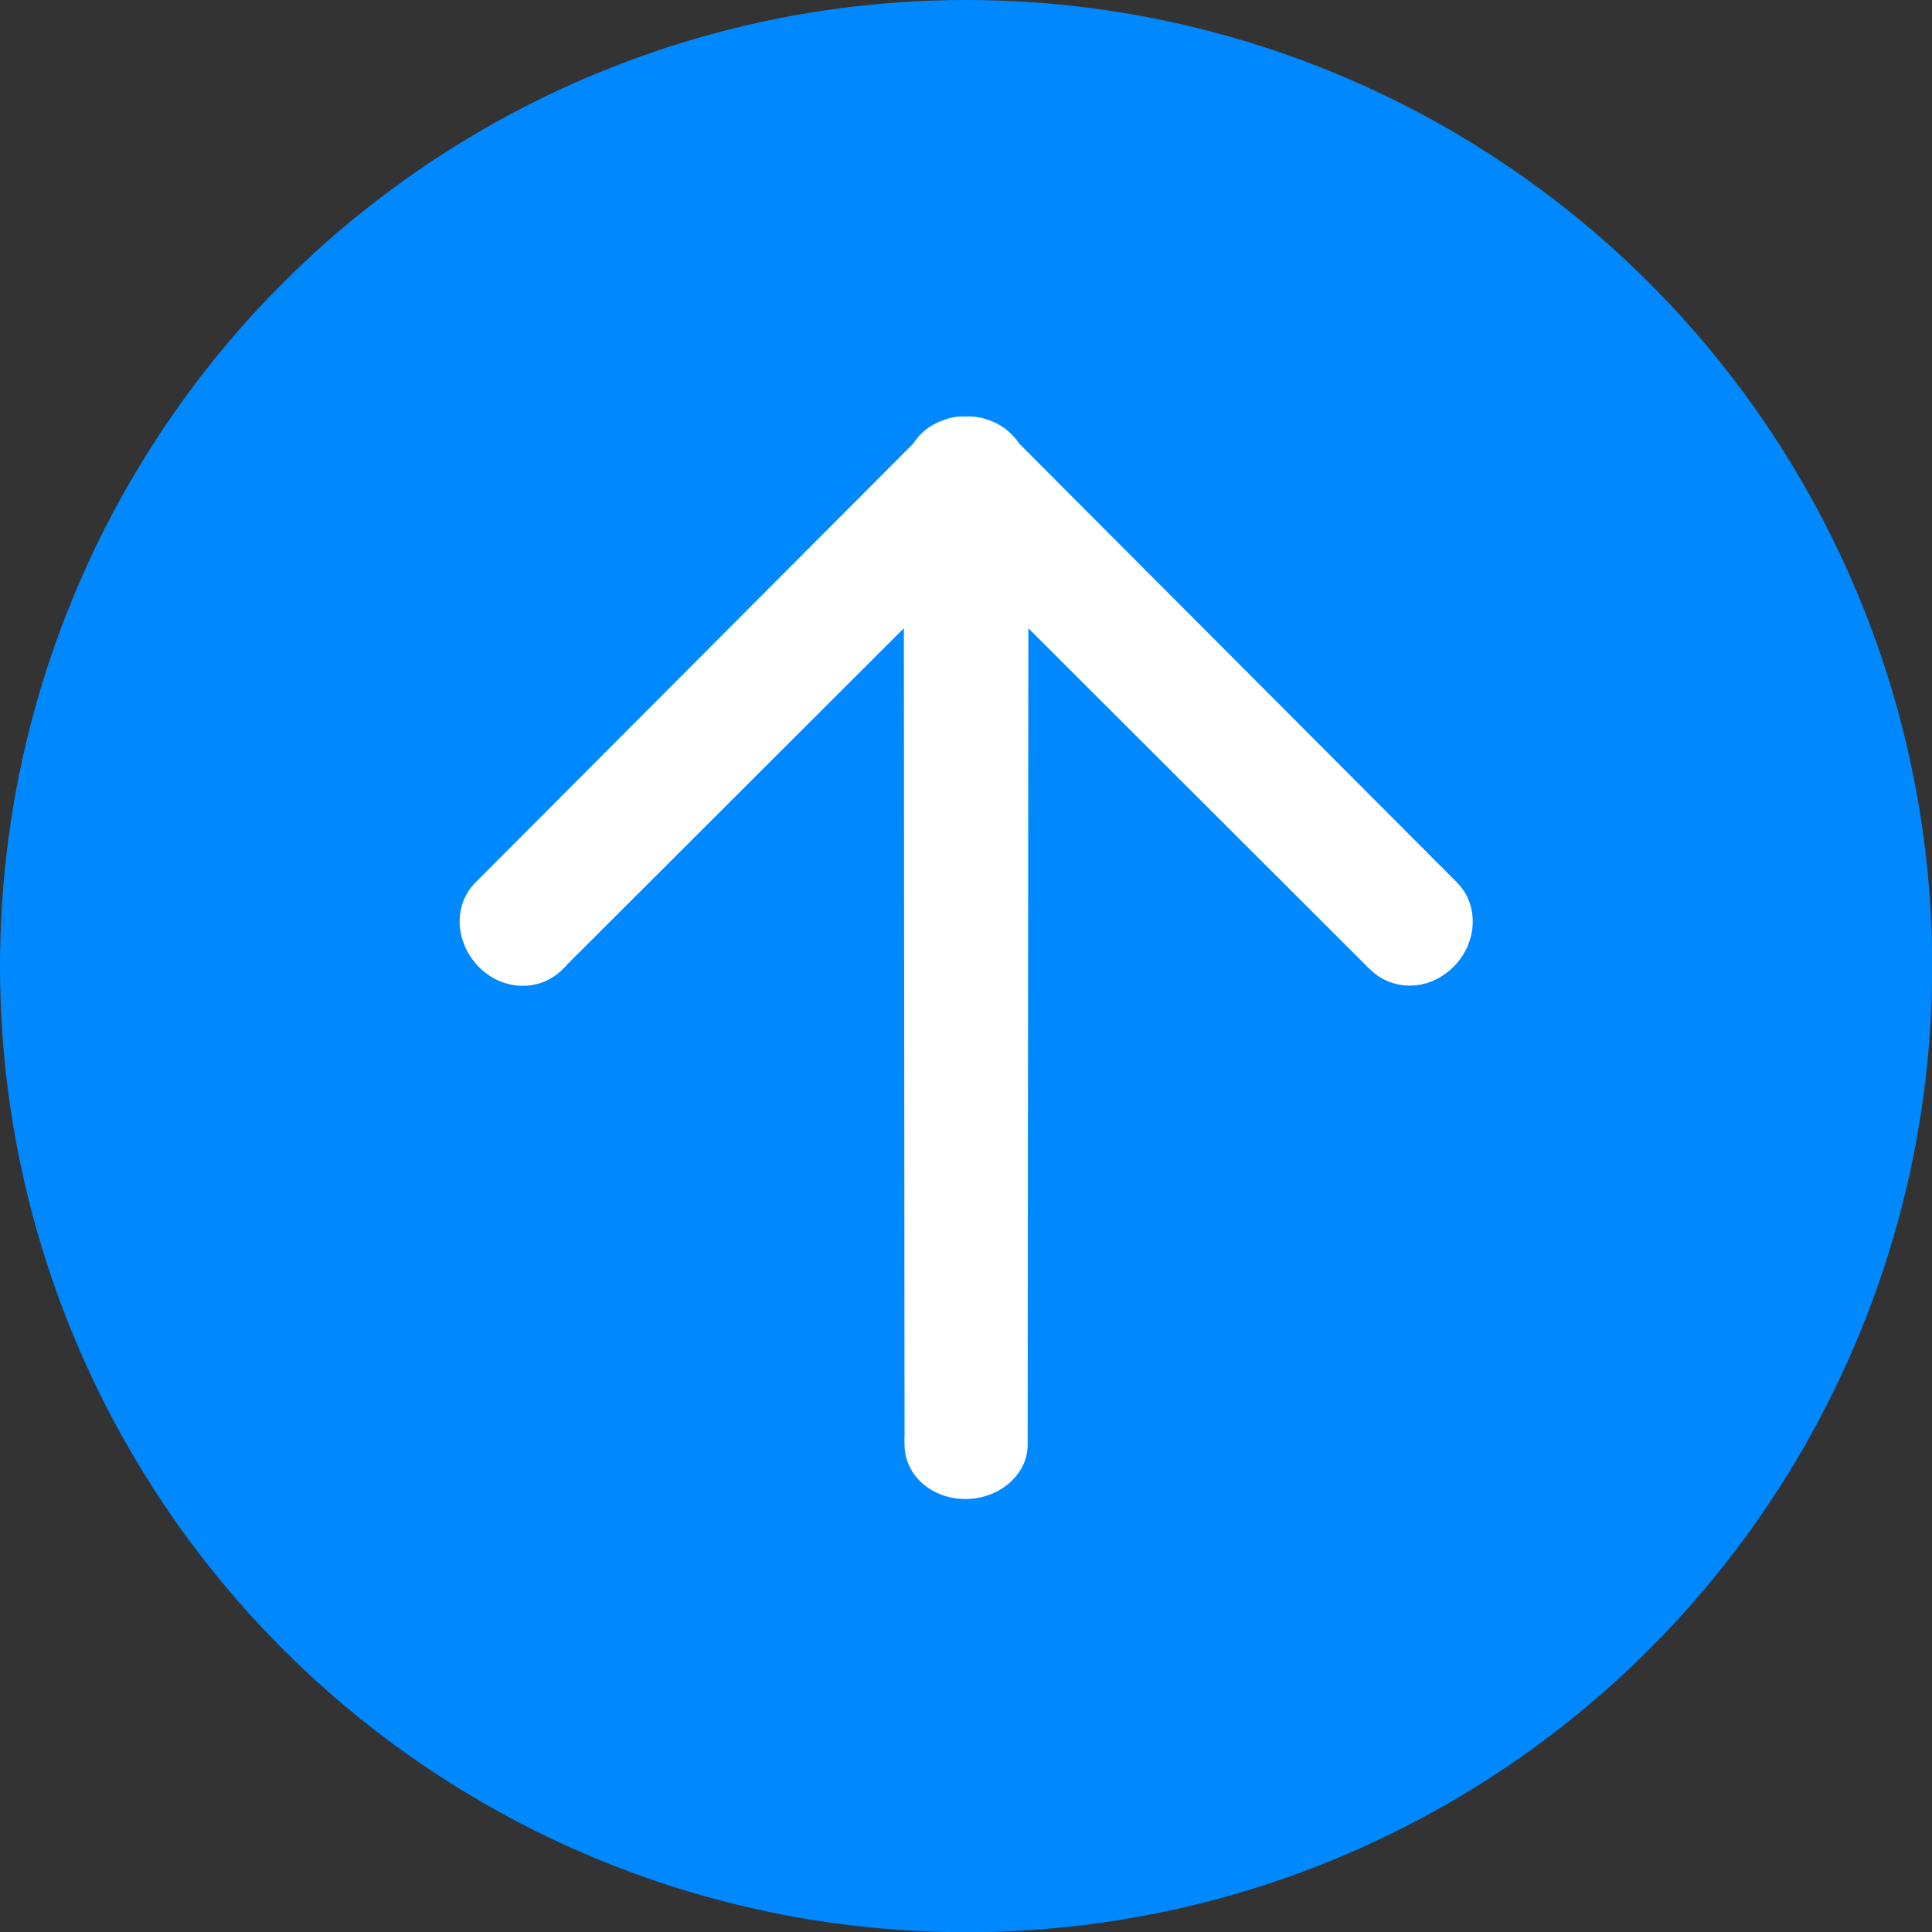 <svg data-name="图层 2" xmlns="http://www.w3.org/2000/svg" viewBox="0 0 86.29 86.29"><rect x="0" y="0" width="86.29" height="86.29" fill="#333333" stroke="none"/><g data-name="图层 1"><circle cx="43.15" cy="43.15" r="43.15" style="fill:#08f"/><path d="M45.52 19.81c-.33-.49-.79-.85-1.34-1.04-.29-.11-.6-.17-.93-.17h-.22c-.33 0-.63.06-.9.17-.56.19-1.03.56-1.33 1.03L21.24 39.41c-.46.46-.71 1.08-.71 1.75 0 .74.32 1.48.86 2.03.54.54 1.24.84 1.96.84.67 0 1.3-.26 1.77-.73l.07-.07c.05-.04.11-.1.13-.14l15.05-15.03.03 36.16a.81.81 0 0 0 0 .22v.08c0 1.36 1.2 2.43 2.72 2.43s2.78-1.09 2.78-2.43l.03-36.46 15.03 15.01c.05.06.1.11.16.16l.07.06c.47.47 1.1.73 1.77.73.73 0 1.42-.3 1.96-.84 1.08-1.08 1.15-2.77.15-3.77L45.53 19.82Z" style="fill:#fff"/></g></svg>